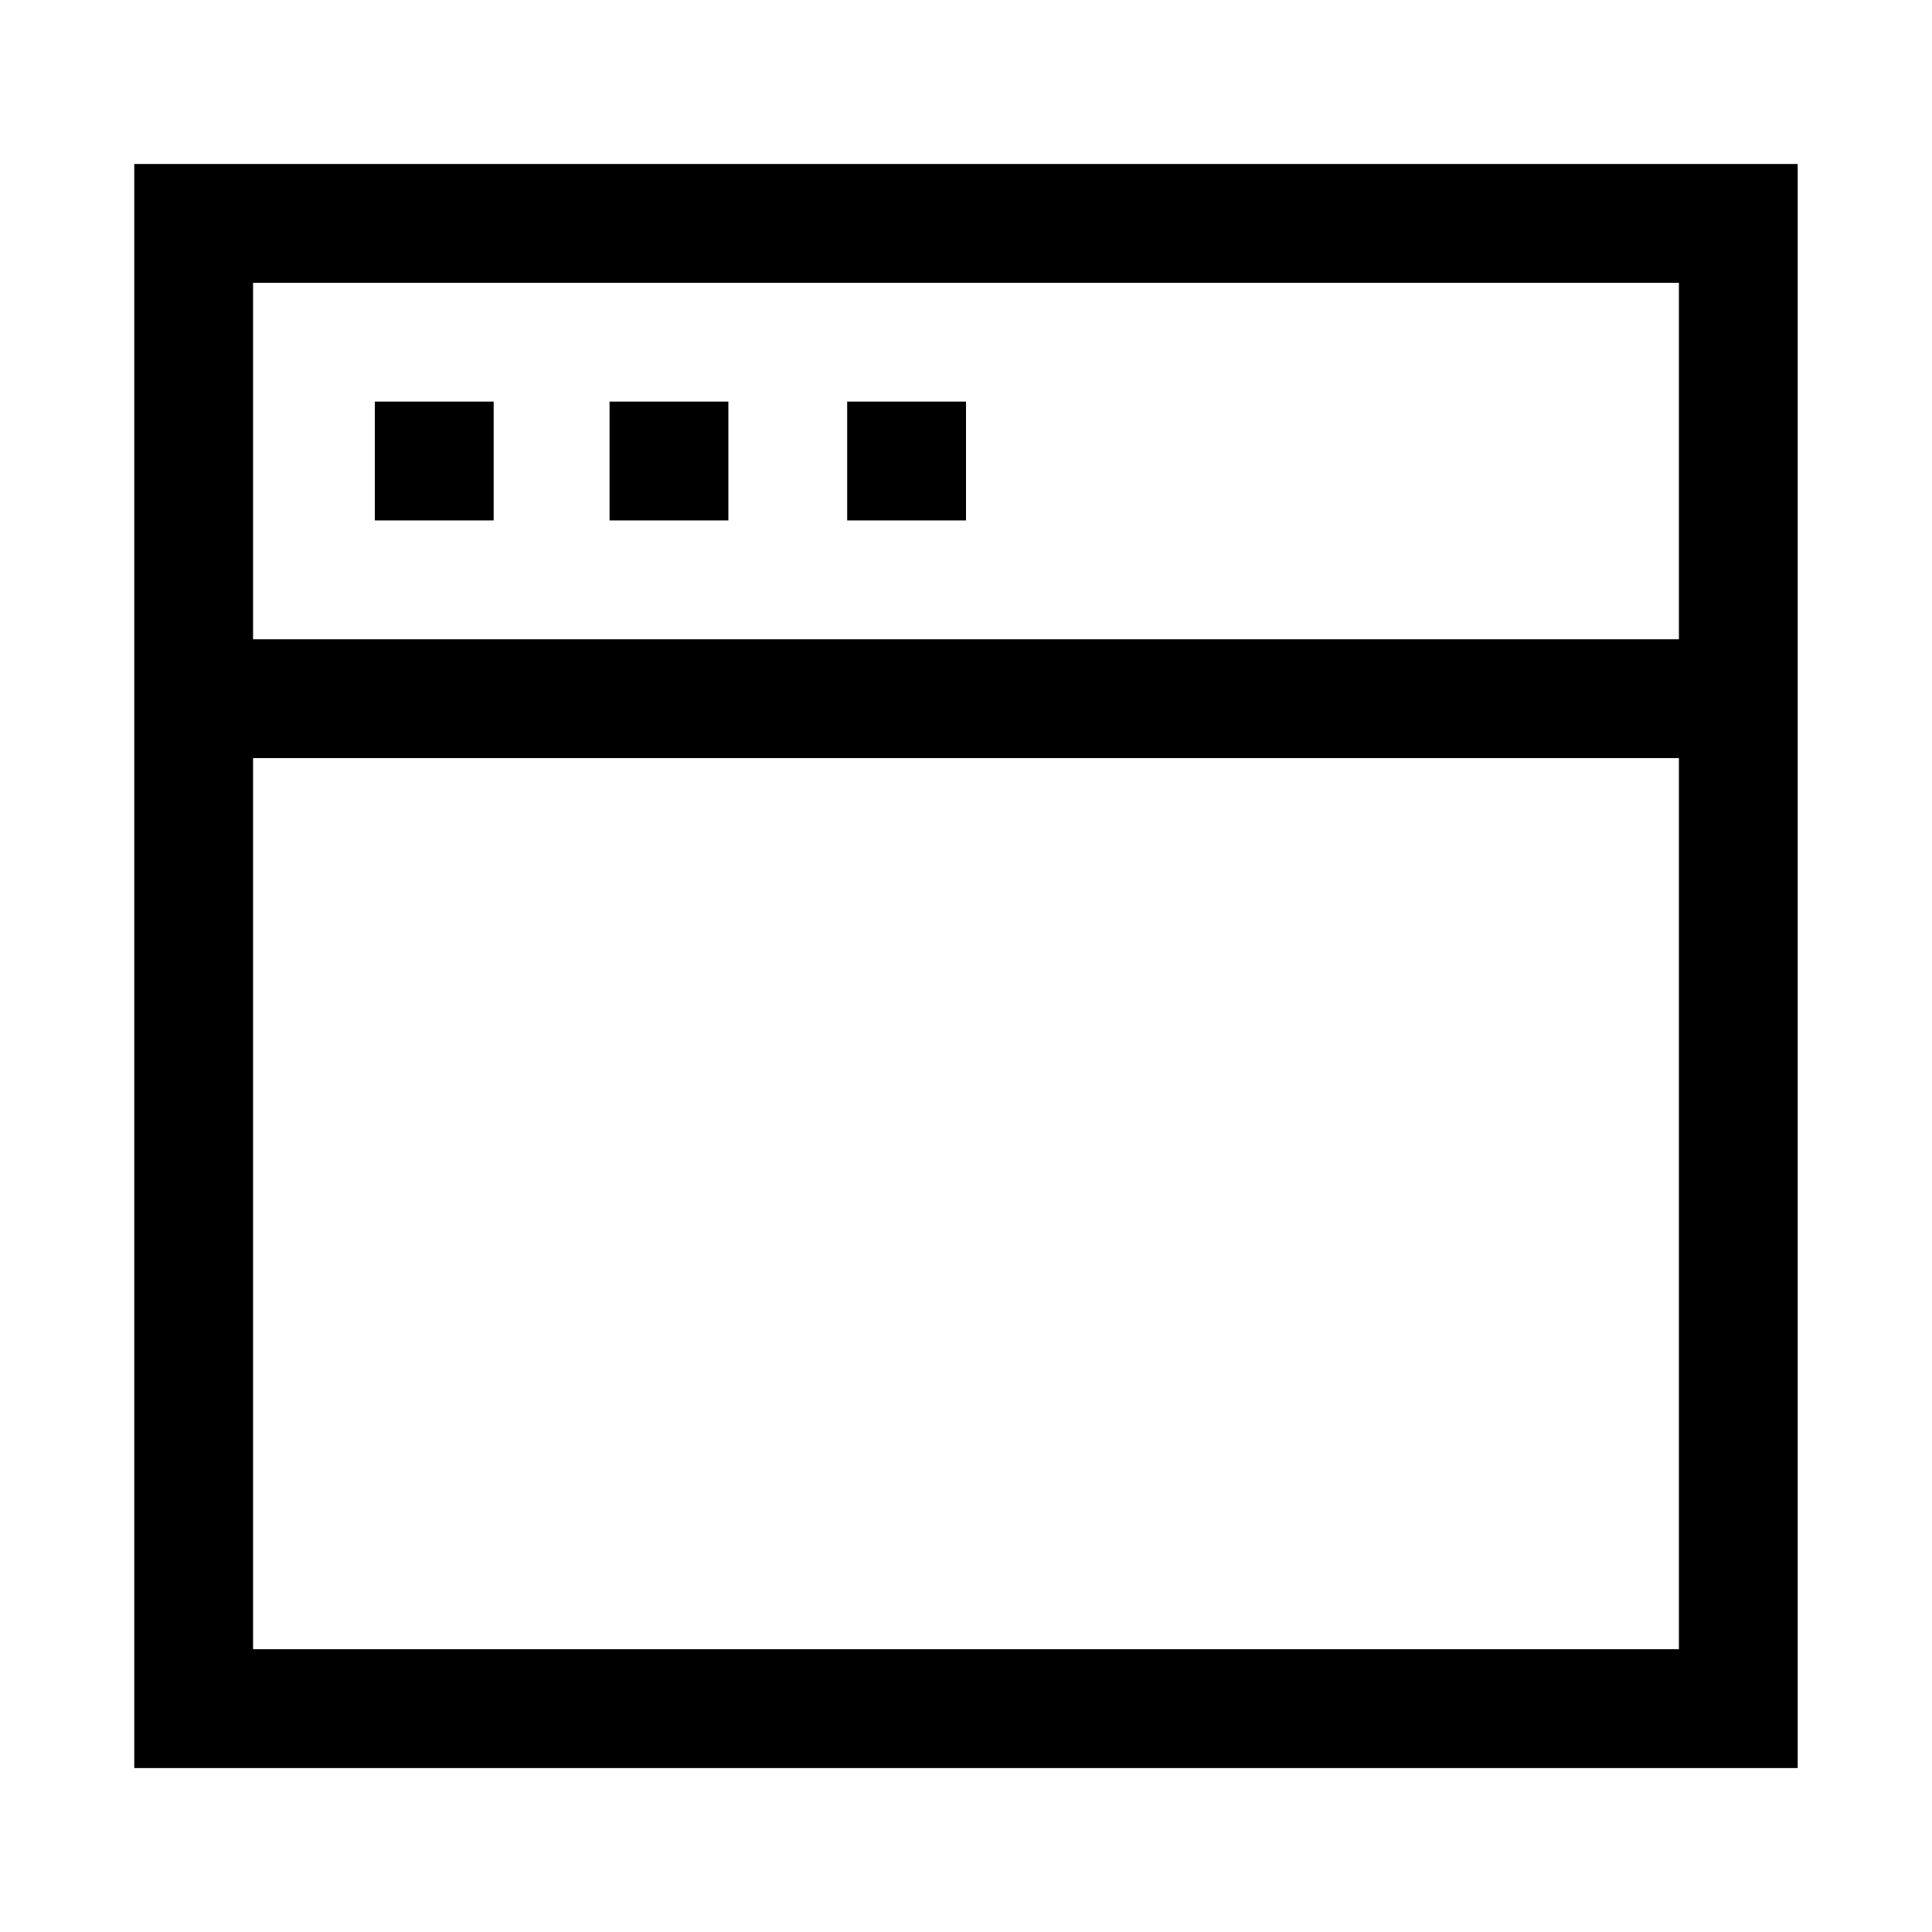 <?xml version="1.0" encoding="UTF-8"?>
<!-- The Best Svg Icon site in the world: iconSvg.co, Visit us! https://iconsvg.co -->
<svg fill="#000000" width="800px" height="800px" version="1.1" viewBox="144 144 512 512" xmlns="http://www.w3.org/2000/svg">
 <g>
  <path d="m179.58 187.46v425.09h440.83v-425.09zm31.488 31.488h377.86v94.465h-377.86zm0 125.95h377.86v236.16h-377.86z"/>
  <path d="m243.34 250.43h31.488v31.488h-31.488z"/>
  <path d="m305.54 250.43h31.488v31.488h-31.488z"/>
  <path d="m368.51 250.43h31.488v31.488h-31.488z"/>
 </g>
</svg>